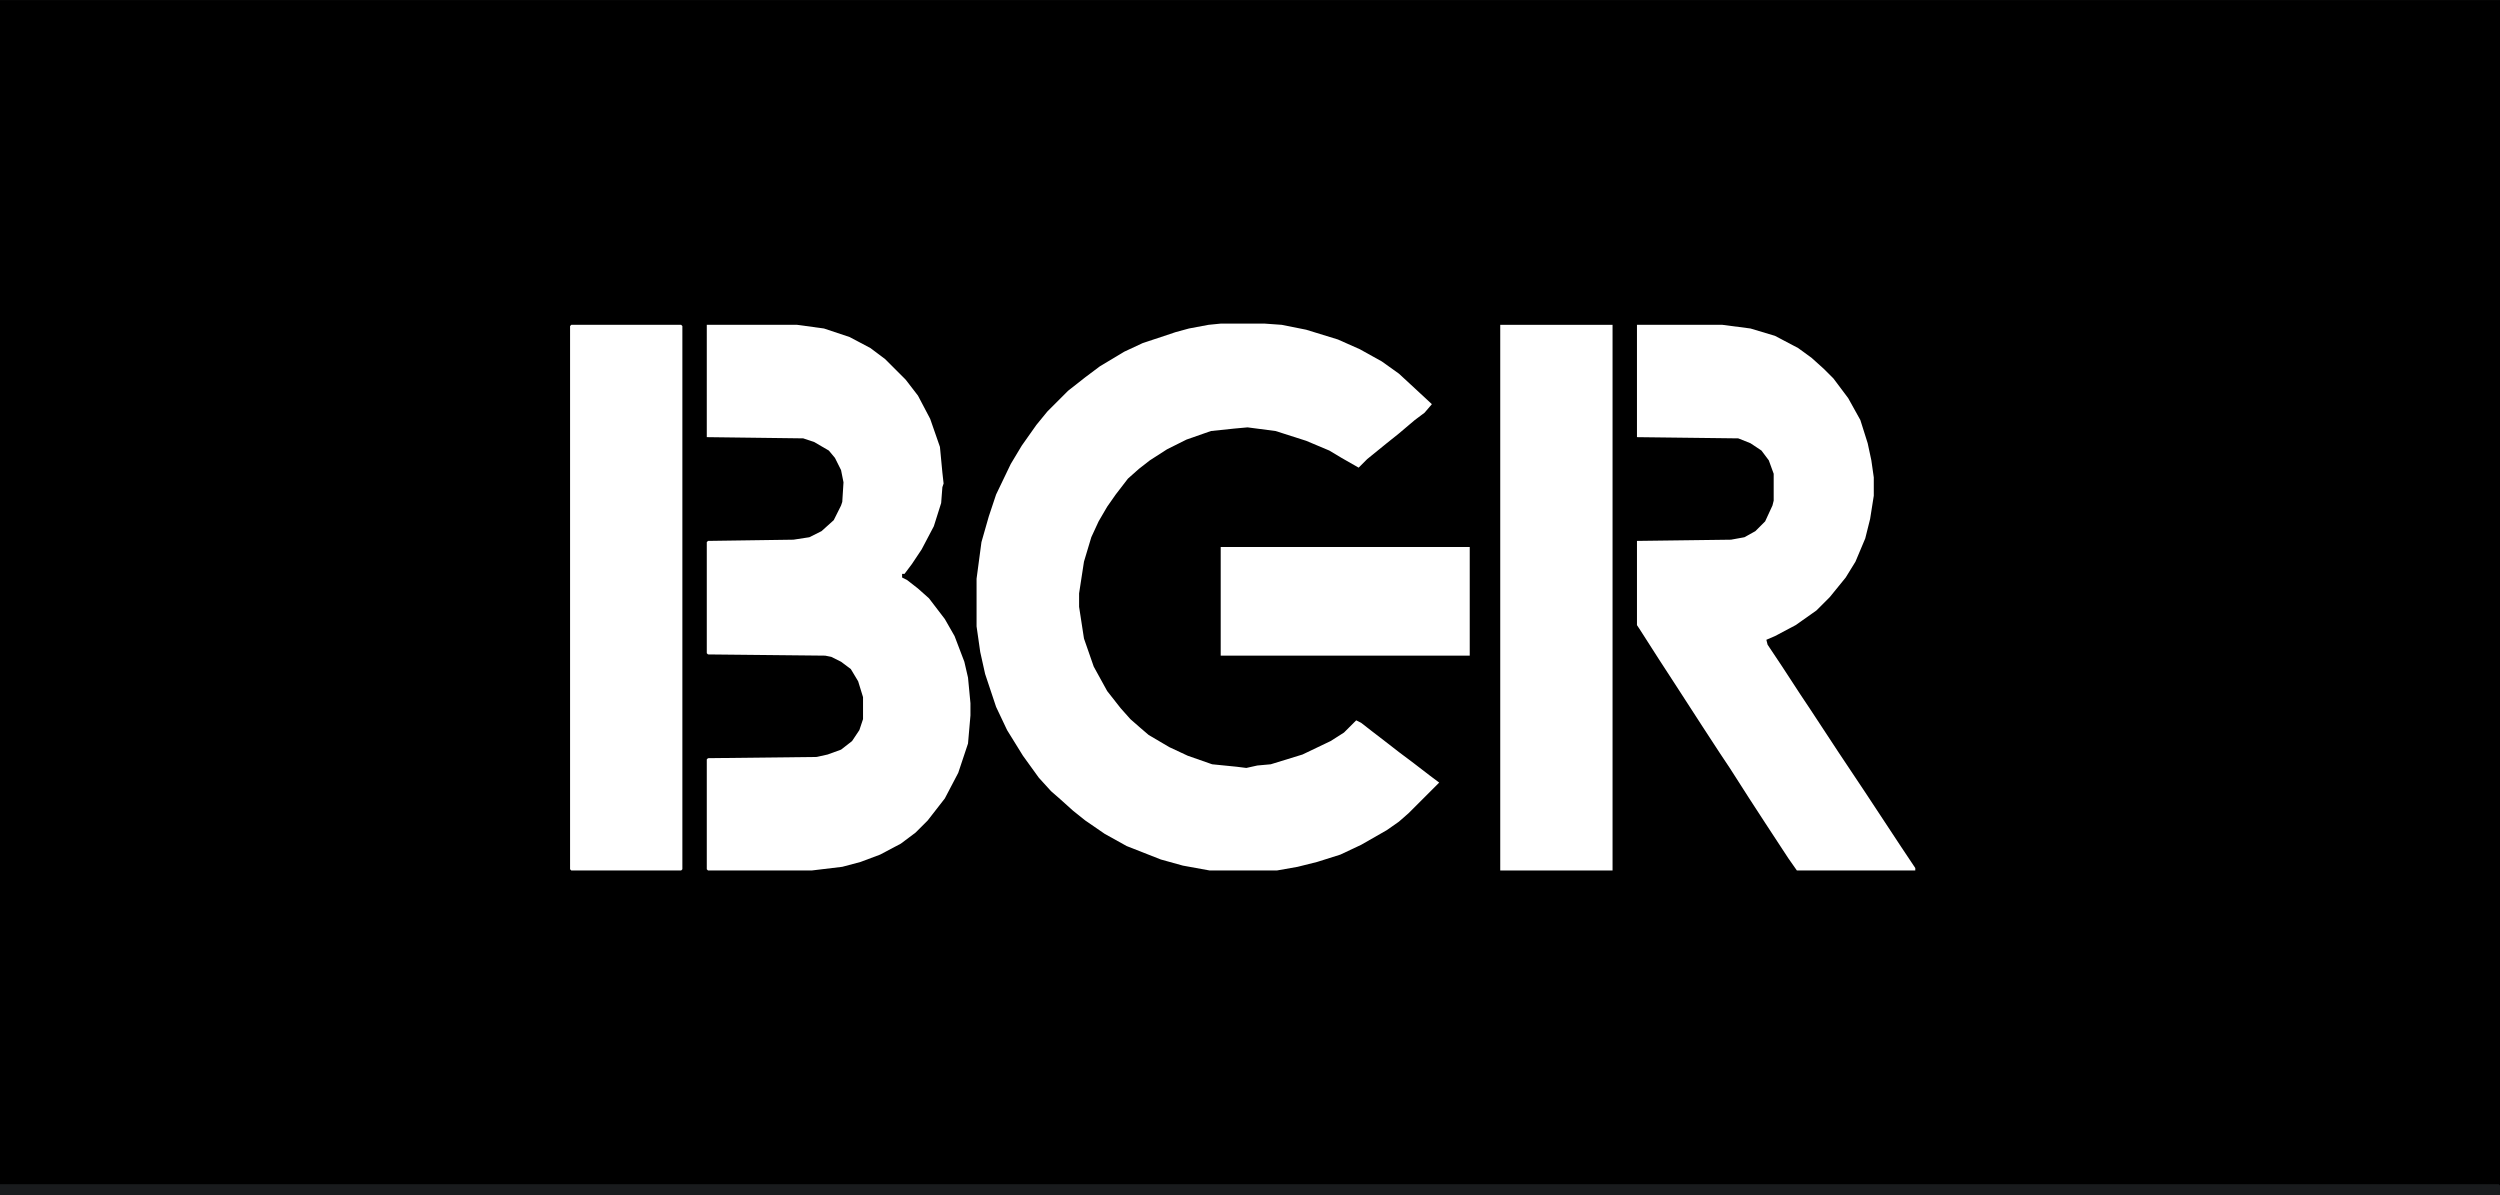 <svg height="306" width="640" viewBox="0 0 2048 979" version="1.1" xmlns="http://www.w3.org/2000/svg" xmlns:xlink="http://www.w3.org/1999/xlink">
<path d="m0 0h2048v979h-2048z" transform="translate(0)"></path>
<path fill="#fff" d="m0 0h36l14 1 20 4 26 8 18 8 18 10 14 10 13 12 14 13-6 7-8 6-13 11-10 8-16 13-7 7-14-8-10-6-19-8-25-8-23-3-11 1-19 2-20 7-16 8-14 9-9 7-9 8-10 13-7 10-7 12-6 13-6 20-4 26v11l4 26 8 23 11 20 11 14 8 9 8 7 7 6 17 10 15 7 20 7 20 2 8 1 9-2 11-1 26-8 23-11 11-7 10-10 4 2 9 7 13 10 9 7 12 9 13 10 8 6-25 25-8 7-10 7-21 12-17 8-19 6-16 4-17 3h-55l-22-4-18-5-28-11-18-10-16-11-10-8-10-9-8-7-10-11-13-18-13-21-9-19-9-27-4-18-3-21v-39l4-30 6-21 6-18 12-25 9-15 12-17 9-11 17-17 14-11 12-9 20-12 15-7 27-9 11-3 16-3z" transform="translate(1e3 265)"></path>
<path fill="#fff" d="m0 0h74l22 3 21 7 17 9 12 9 17 17 10 13 10 19 8 23 2 21 1 9-1 3-1 13-6 19-10 19-8 12-6 8h-2v3l4 2 9 7 9 8 13 17 8 14 8 21 3 13 2 21v10l-2 23-8 24-11 21-14 18-10 10-12 9-17 9-16 6-15 4-25 3h-85l-1-1v-90l1-1 89-1 9-2 11-4 9-7 6-9 3-9v-18l-4-13-6-10-8-6-8-4-5-1-96-1-1-1v-91l1-1 70-1 13-2 10-5 10-9 6-12 1-3 1-16-2-10-5-10-5-6-12-7-9-3-79-1z" transform="translate(579,266)"></path>
<path fill="#fff" d="m0 0h70l23 3 20 6 19 10 11 8 10 9 8 8 12 16 10 18 6 19 3 14 2 14v15l-3 19-4 16-8 19-8 13-13 16-11 11-17 12-17 9-7 3 1 4 12 18 15 23 8 12 23 35 22 33 29 44 12 18v2h-97l-7-10-19-29-13-20-16-25-8-12-15-23-22-34-13-20-16-25-2-3v-69l77-1 11-2 9-5 8-8 6-13 1-4v-22l-4-11-6-8-9-6-10-4-83-1z" transform="translate(1341,266)"></path>
<path fill="#fff" d="m0 0h92v447h-92z" transform="translate(1229,266)"></path>
<path fill="#fff" d="m0 0h90l1 1v445l-1 1h-90l-1-1v-445z" transform="translate(468,266)"></path>
<path fill="#000" d="m0 0h2048v9h-2048z" transform="translate(0)"></path>
<path fill="#191B1D" d="m0 0h2047l1 1v8h-2048z" transform="translate(0,970)"></path>
<path fill="#fff" d="m0 0h204v89h-204z" transform="translate(1e3 448)"></path>
<path fill="#000" d="m0 0h83v17l-1 20h-82z" transform="translate(0,586)"></path>
<path fill="#000" d="m0 0h83v37h-83z" transform="translate(0,394)"></path>
<path fill="#000" d="m0 0h82l1 1v23l-1 1h-82z" transform="translate(0,496)"></path>
</svg>